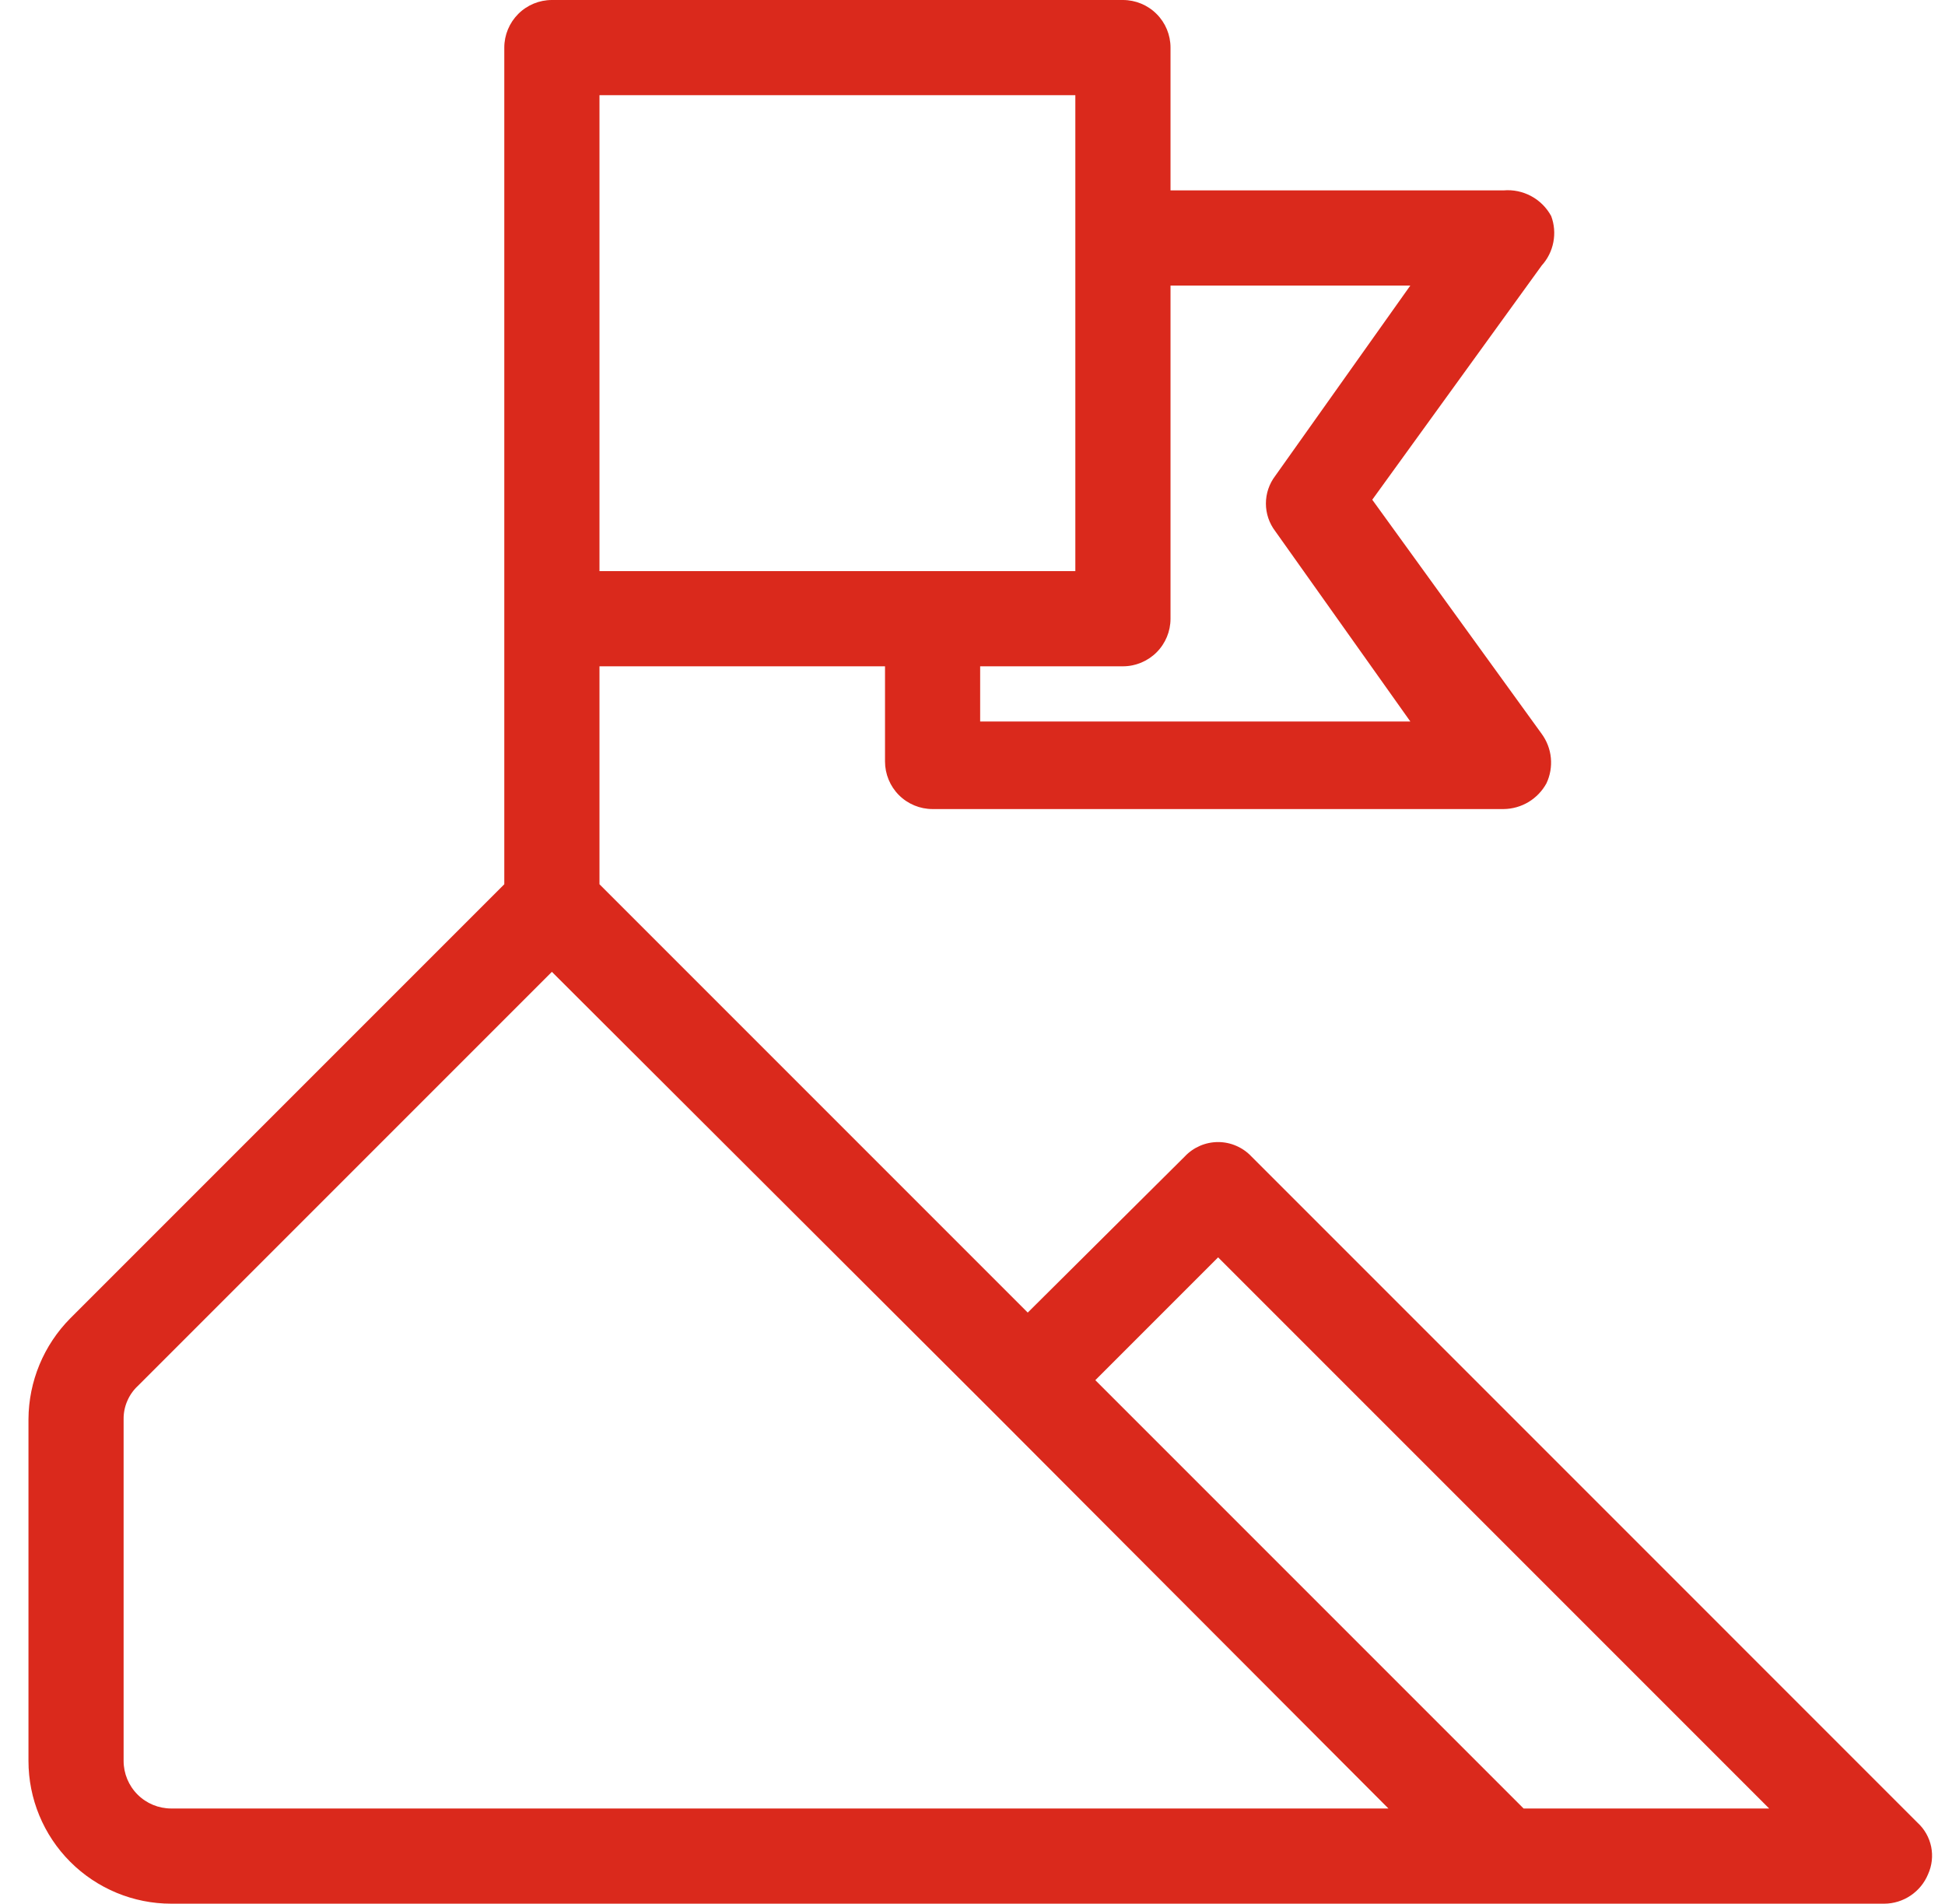 <svg width="47" height="46" viewBox="0 0 47 46" fill="none" xmlns="http://www.w3.org/2000/svg">
<path d="M46.338 44.041L30.24 27.942C30.136 27.832 30.012 27.745 29.873 27.685C29.735 27.625 29.586 27.594 29.435 27.594C29.284 27.594 29.135 27.625 28.996 27.685C28.858 27.745 28.733 27.832 28.63 27.942L24.835 31.714L14.486 21.365V16.099H21.386V18.398C21.386 18.703 21.507 18.996 21.722 19.211C21.938 19.427 22.23 19.548 22.535 19.548H36.334C36.546 19.546 36.754 19.487 36.936 19.378C37.117 19.269 37.267 19.113 37.369 18.927C37.459 18.736 37.496 18.524 37.476 18.313C37.456 18.103 37.379 17.902 37.254 17.731L33.16 12.074L37.254 6.416C37.398 6.257 37.496 6.062 37.536 5.851C37.577 5.64 37.559 5.422 37.484 5.221C37.373 5.017 37.206 4.849 37.001 4.739C36.797 4.629 36.565 4.58 36.334 4.6H28.285V1.15C28.285 0.845 28.164 0.552 27.948 0.337C27.732 0.121 27.44 0 27.135 0H13.336C13.031 0 12.739 0.121 12.523 0.337C12.308 0.552 12.186 0.845 12.186 1.15V21.365L1.699 31.852C1.056 32.501 0.693 33.376 0.688 34.29V42.546C0.688 43.461 1.051 44.338 1.698 44.985C2.345 45.632 3.222 45.996 4.137 45.996H45.533C45.76 45.995 45.982 45.926 46.17 45.799C46.358 45.672 46.505 45.493 46.591 45.283C46.685 45.075 46.711 44.844 46.666 44.621C46.62 44.398 46.506 44.195 46.338 44.041ZM34.08 6.899L30.815 11.499C30.669 11.691 30.59 11.925 30.59 12.166C30.59 12.407 30.669 12.641 30.815 12.833L34.08 17.432H23.685V16.099H27.135C27.44 16.099 27.732 15.977 27.948 15.762C28.164 15.546 28.285 15.254 28.285 14.949V6.899H34.08ZM25.985 13.799H14.486V2.3H25.985V13.799ZM4.137 43.696C3.832 43.696 3.54 43.575 3.324 43.359C3.108 43.143 2.987 42.851 2.987 42.546V34.29C2.985 34.139 3.015 33.989 3.075 33.851C3.134 33.712 3.222 33.587 3.332 33.485L13.336 23.481L24.03 34.152L33.551 43.696H4.137ZM36.817 43.696L26.468 33.347L29.435 30.38L42.751 43.696H36.817Z" fill="#DA291C"/>
</svg>
